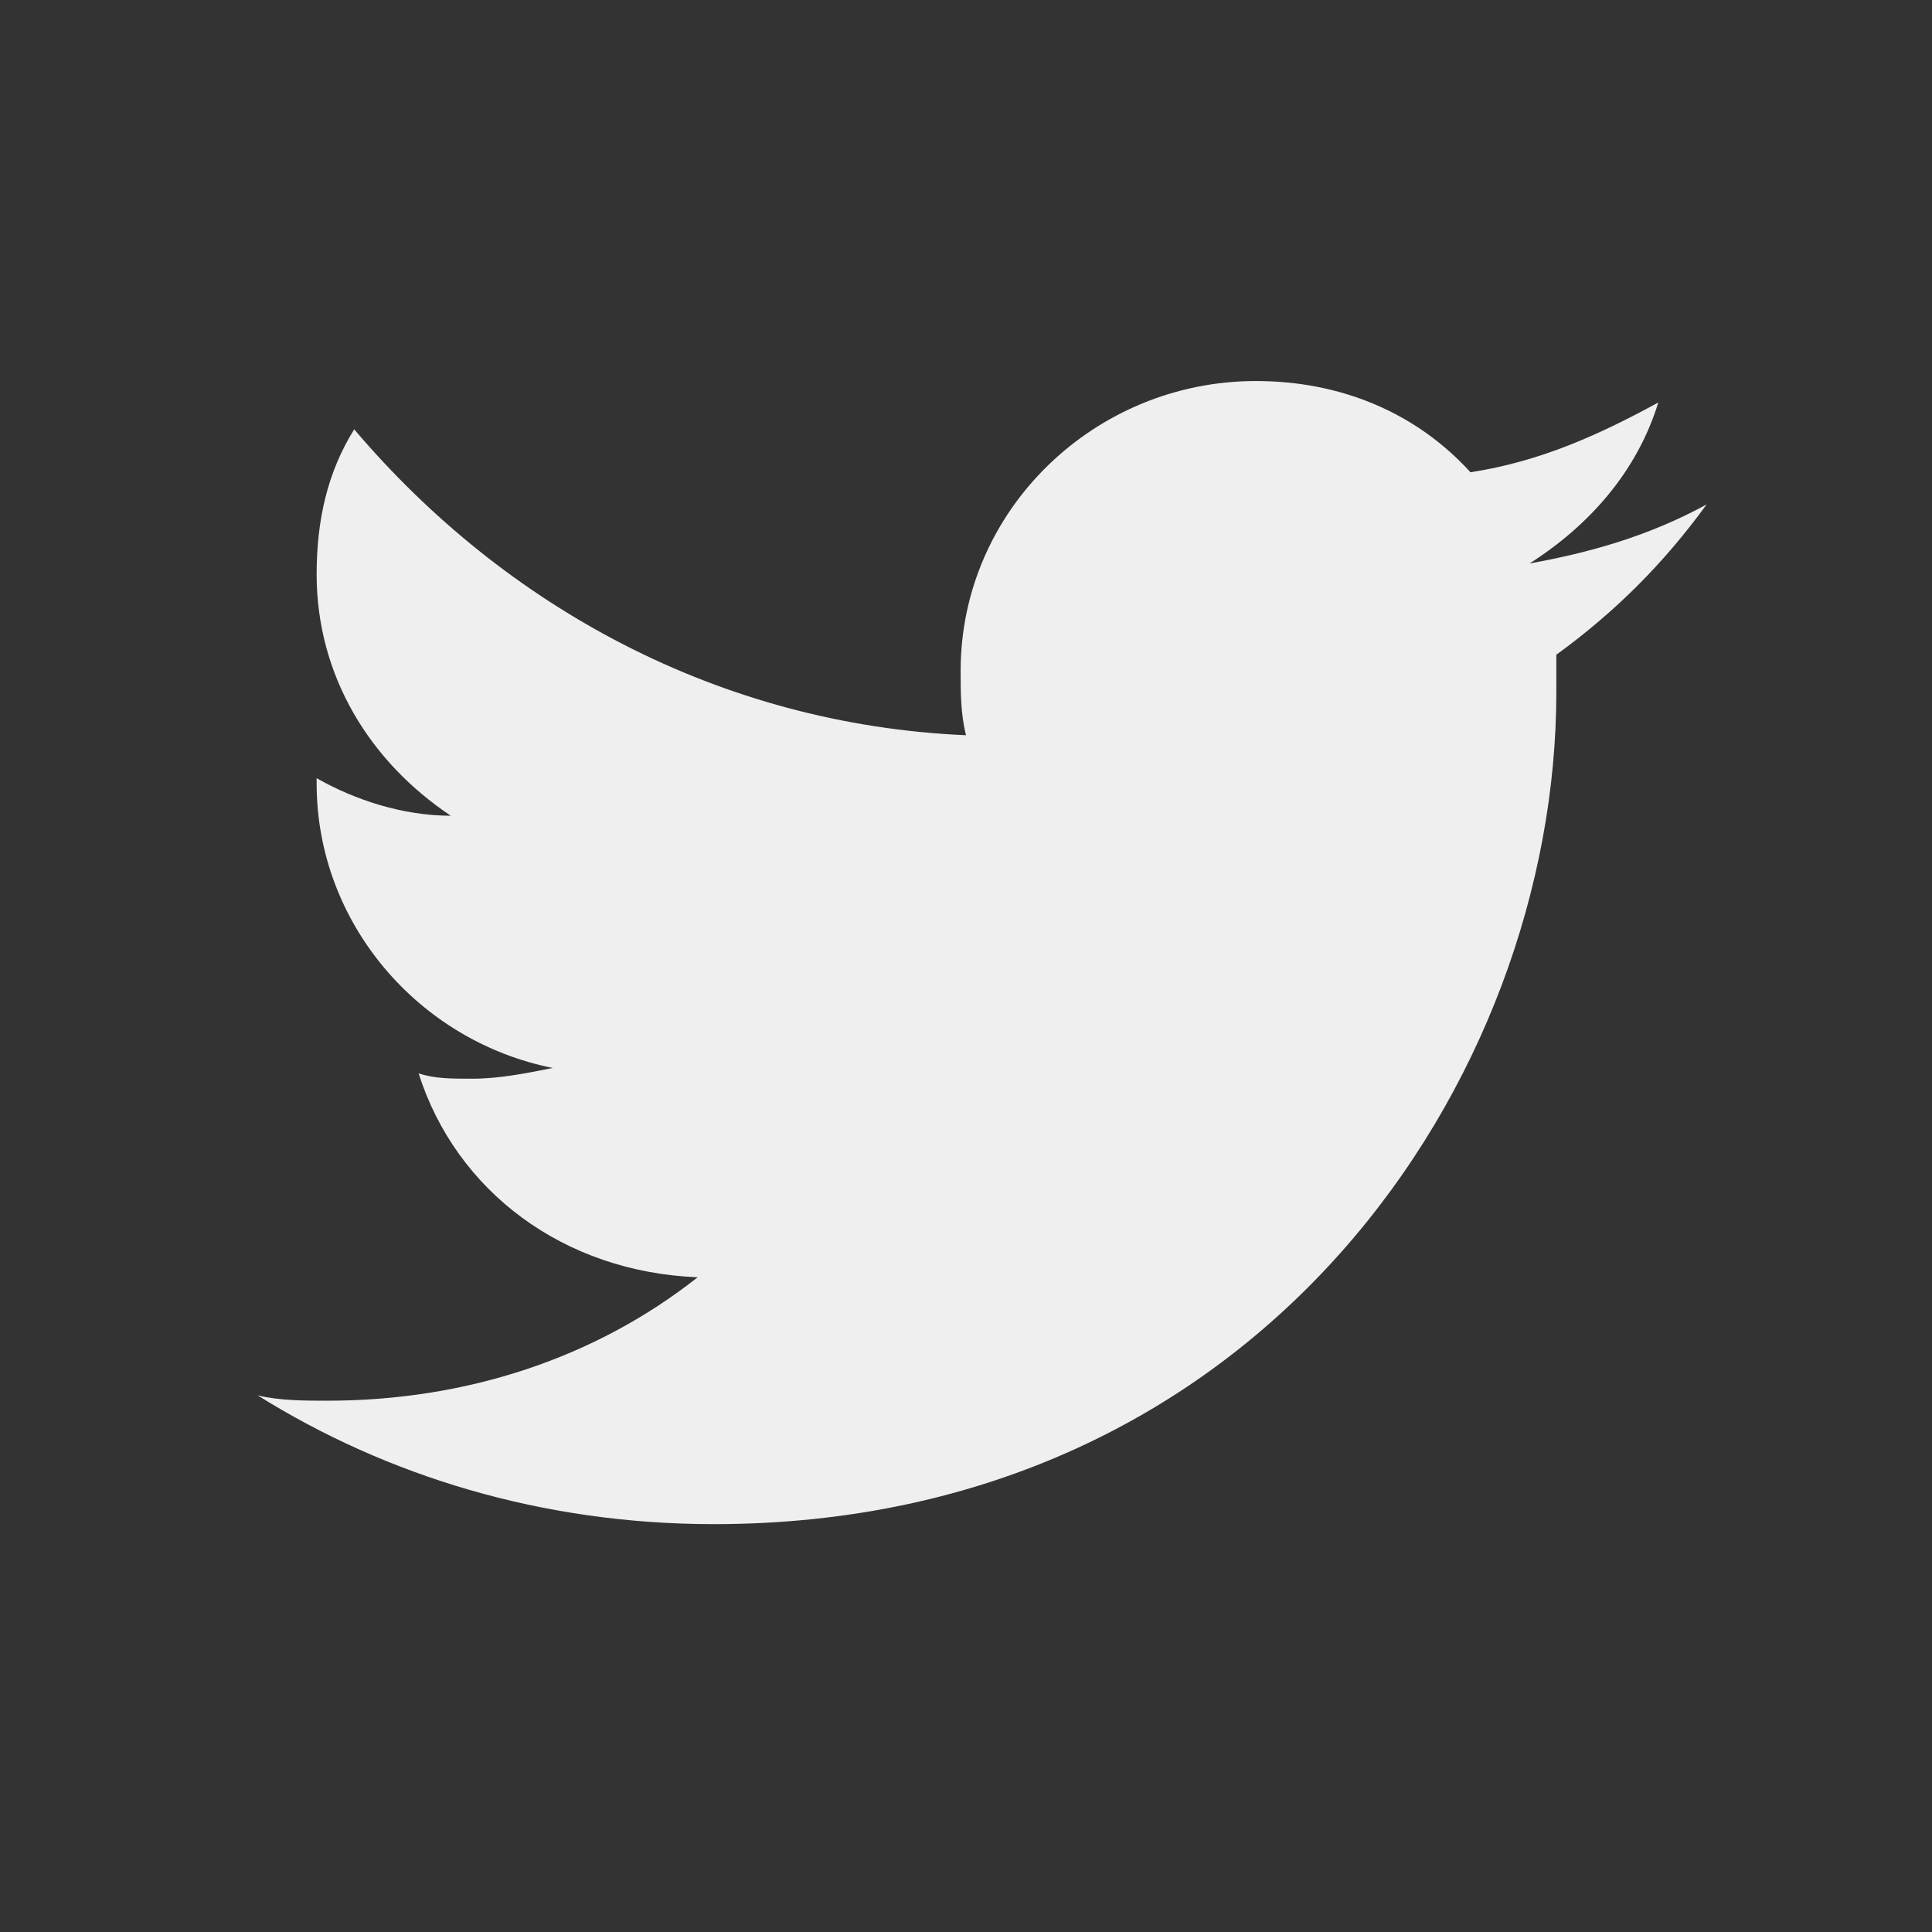 <svg xmlns="http://www.w3.org/2000/svg" id="Layer_1" xmlns:xlink="http://www.w3.org/1999/xlink" viewBox="0 0 36 36">
  <rect x="0" y="0" width="36" height="36" fill="#333333" stroke="none"/>
  <style>
    .st0{fill-rule:evenodd;clip-rule:evenodd;fill:#ebb706;} .st1{clip-path:url(#SVGID_2_);} .st2{clip-path:url(#SVGID_4_);fill:#ebb706;} .st3{clip-path:url(#SVGID_6_);} .st4{clip-path:url(#SVGID_8_);fill:#ebb706;} .st5{clip-path:url(#SVGID_10_);} .st6{clip-path:url(#SVGID_12_);fill:#ebb706;} .st7{clip-path:url(#SVGID_14_);} .st8{clip-path:url(#SVGID_16_);fill:#ebb706;} .st9{clip-path:url(#SVGID_18_);} .st10{clip-path:url(#SVGID_20_);fill:#F0EFEF;} .st11{clip-path:url(#SVGID_22_);} .st12{clip-path:url(#SVGID_24_);fill:#F0EFEF;}
  </style>
  <defs>
    <path id="SVGID_1_" d="M-107.7 11.1h27l-13.5 7z"/>
  </defs>
  <clipPath id="SVGID_2_">
    <use xlink:href="#SVGID_1_" overflow="visible"/>
  </clipPath>
  <g class="st1">
    <defs>
      <path id="SVGID_3_" d="M-322.7-2907.9h1440v3193h-1440z"/>
    </defs>
    <clipPath id="SVGID_4_">
      <use xlink:href="#SVGID_3_" overflow="visible"/>
    </clipPath>
  </g>
  <defs>
    <path id="SVGID_5_" d="M-107.7 13.1l13.5 6.7 13.5-6.7v12h-27z"/>
  </defs>
  <clipPath id="SVGID_6_">
    <use xlink:href="#SVGID_5_" overflow="visible"/>
  </clipPath>
  <g class="st3">
    <defs>
      <path id="SVGID_7_" d="M-322.7-2907.9h1440v3193h-1440z"/>
    </defs>
    <clipPath id="SVGID_8_">
      <use xlink:href="#SVGID_7_" overflow="visible"/>
    </clipPath>
  </g>
  <g>
    <defs>
      <path id="SVGID_9_" d="M-147.7 20.8c-1.5 2.1-4.8 3.5-8.6 3.5-.5 0-1 0-1.4-.1-.2.3-2.1 3.7-5.5 3.2-1.4-.2-1.6-.6-.5-.8 1.5-1.1 1.6-2.6 1.5-3.7-2.1-1.1-3.5-2.7-3.5-4.6 0-3.2 4.2-5.9 9.4-5.9.8 0 1.5.1 2.3.2-.5.7-.8 1.5-.8 2.4 0 2.8 3 5.1 7.1 5.8z"/>
    </defs>
    <clipPath id="SVGID_10_">
      <use xlink:href="#SVGID_9_" overflow="visible"/>
    </clipPath>
    <g class="st5">
      <defs>
        <path id="SVGID_11_" d="M-381.7-2992.5h1440v3193h-1440z"/>
      </defs>
      <clipPath id="SVGID_12_">
        <use xlink:href="#SVGID_11_" overflow="visible"/>
      </clipPath>
    </g>
    <g>
      <defs>
        <path id="SVGID_13_" d="M-141.7 20.2c-.5 0-1 .1-1.5.1-5.2 0-9.5-2.6-9.5-5.9 0-3.2 4.3-5.9 9.5-5.9s9.5 2.6 9.5 5.9c0 1.9-1.4 3.5-3.5 4.6-.2 1-.1 2.6 1.5 3.7 1.1.2.9.6-.5.8-3.5.5-5.4-3.1-5.5-3.3z"/>
      </defs>
      <clipPath id="SVGID_14_">
        <use xlink:href="#SVGID_13_" overflow="visible"/>
      </clipPath>
      <g class="st7">
        <defs>
          <path id="SVGID_15_" d="M-381.7-2992.5h1440v3193h-1440z"/>
        </defs>
        <clipPath id="SVGID_16_">
          <use xlink:href="#SVGID_15_" overflow="visible"/>
        </clipPath>
      </g>
    </g>
  </g>
  <g>
    <defs>
      <path id="SVGID_17_" d="M28.5 10.5c1.1-.7 2-1.7 2.4-3-1.1.6-2.2 1.1-3.5 1.3-1-1.1-2.4-1.7-4-1.7-3 0-5.5 2.4-5.5 5.4 0 .4 0 .8.1 1.2-4.6-.2-8.6-2.4-11.4-5.7-.5.8-.7 1.7-.7 2.7 0 1.9 1 3.5 2.5 4.5-.9 0-1.8-.3-2.5-.7v.1c0 2.6 1.9 4.8 4.4 5.3-.5.1-1 .2-1.5.2-.4 0-.7 0-1-.1.7 2.2 2.7 3.7 5.2 3.8-1.9 1.5-4.3 2.3-6.9 2.3-.4 0-.9 0-1.3-.1 2.4 1.5 5.3 2.4 8.5 2.4 10.2 0 15.7-8.3 15.7-15.5v-.7c1.1-.8 2-1.7 2.8-2.8-1.1.6-2.2.9-3.3 1.1z"/>
    </defs>
    <clipPath id="SVGID_18_">
      <use xlink:href="#SVGID_17_" overflow="visible"/>
    </clipPath>
    <g class="st9">
      <defs>
        <path id="SVGID_19_" d="M-1461.4-4268.1H604.4V312.6h-2065.8z"/>
      </defs>
      <clipPath id="SVGID_20_">
        <use xlink:href="#SVGID_19_" overflow="visible"/>
      </clipPath>
      <path d="M-2.4-.1h41.2v35.9H-2.4z" class="st10"/>
    </g>
  </g>
  <g>
    <defs>
      <path id="SVGID_21_" d="M74.8 4.9c-7.3 0-13.1 5.9-13.1 13.1 0 5.8 3.8 10.7 9 12.5.7.1.9-.3.9-.6v-2.4c-3.7.8-4.4-1.6-4.4-1.6-.6-1.5-1.5-1.9-1.5-1.9-1.2-.8.1-.8.1-.8 1.3.1 2 1.4 2 1.4 1.2 2 3.1 1.4 3.8 1.1.1-.8.5-1.4.8-1.8-2.9-.3-6-1.5-6-6.5 0-1.4.5-2.6 1.4-3.5-.1-.3-.6-1.7.1-3.5 0 0 1.1-.4 3.6 1.3 1-.3 2.2-.4 3.3-.4 1.1 0 2.2.2 3.3.4 2.5-1.7 3.6-1.3 3.6-1.3.7 1.8.3 3.1.1 3.5.8.9 1.4 2.1 1.4 3.5 0 5-3.1 6.2-6 6.5.5.4.9 1.2.9 2.4v3.6c0 .3.2.8.9.6 5.2-1.7 9-6.7 9-12.5-.1-7.2-6-13.1-13.2-13.1"/>
    </defs>
    <clipPath id="SVGID_22_">
      <use xlink:href="#SVGID_21_" overflow="visible"/>
    </clipPath>
    <g class="st11">
      <defs>
        <path id="SVGID_23_" d="M-1684.4-5132.3H775.7v5455h-2460.1z"/>
      </defs>
      <clipPath id="SVGID_24_">
        <use xlink:href="#SVGID_23_" overflow="visible"/>
      </clipPath>
    </g>
  </g>
</svg>
